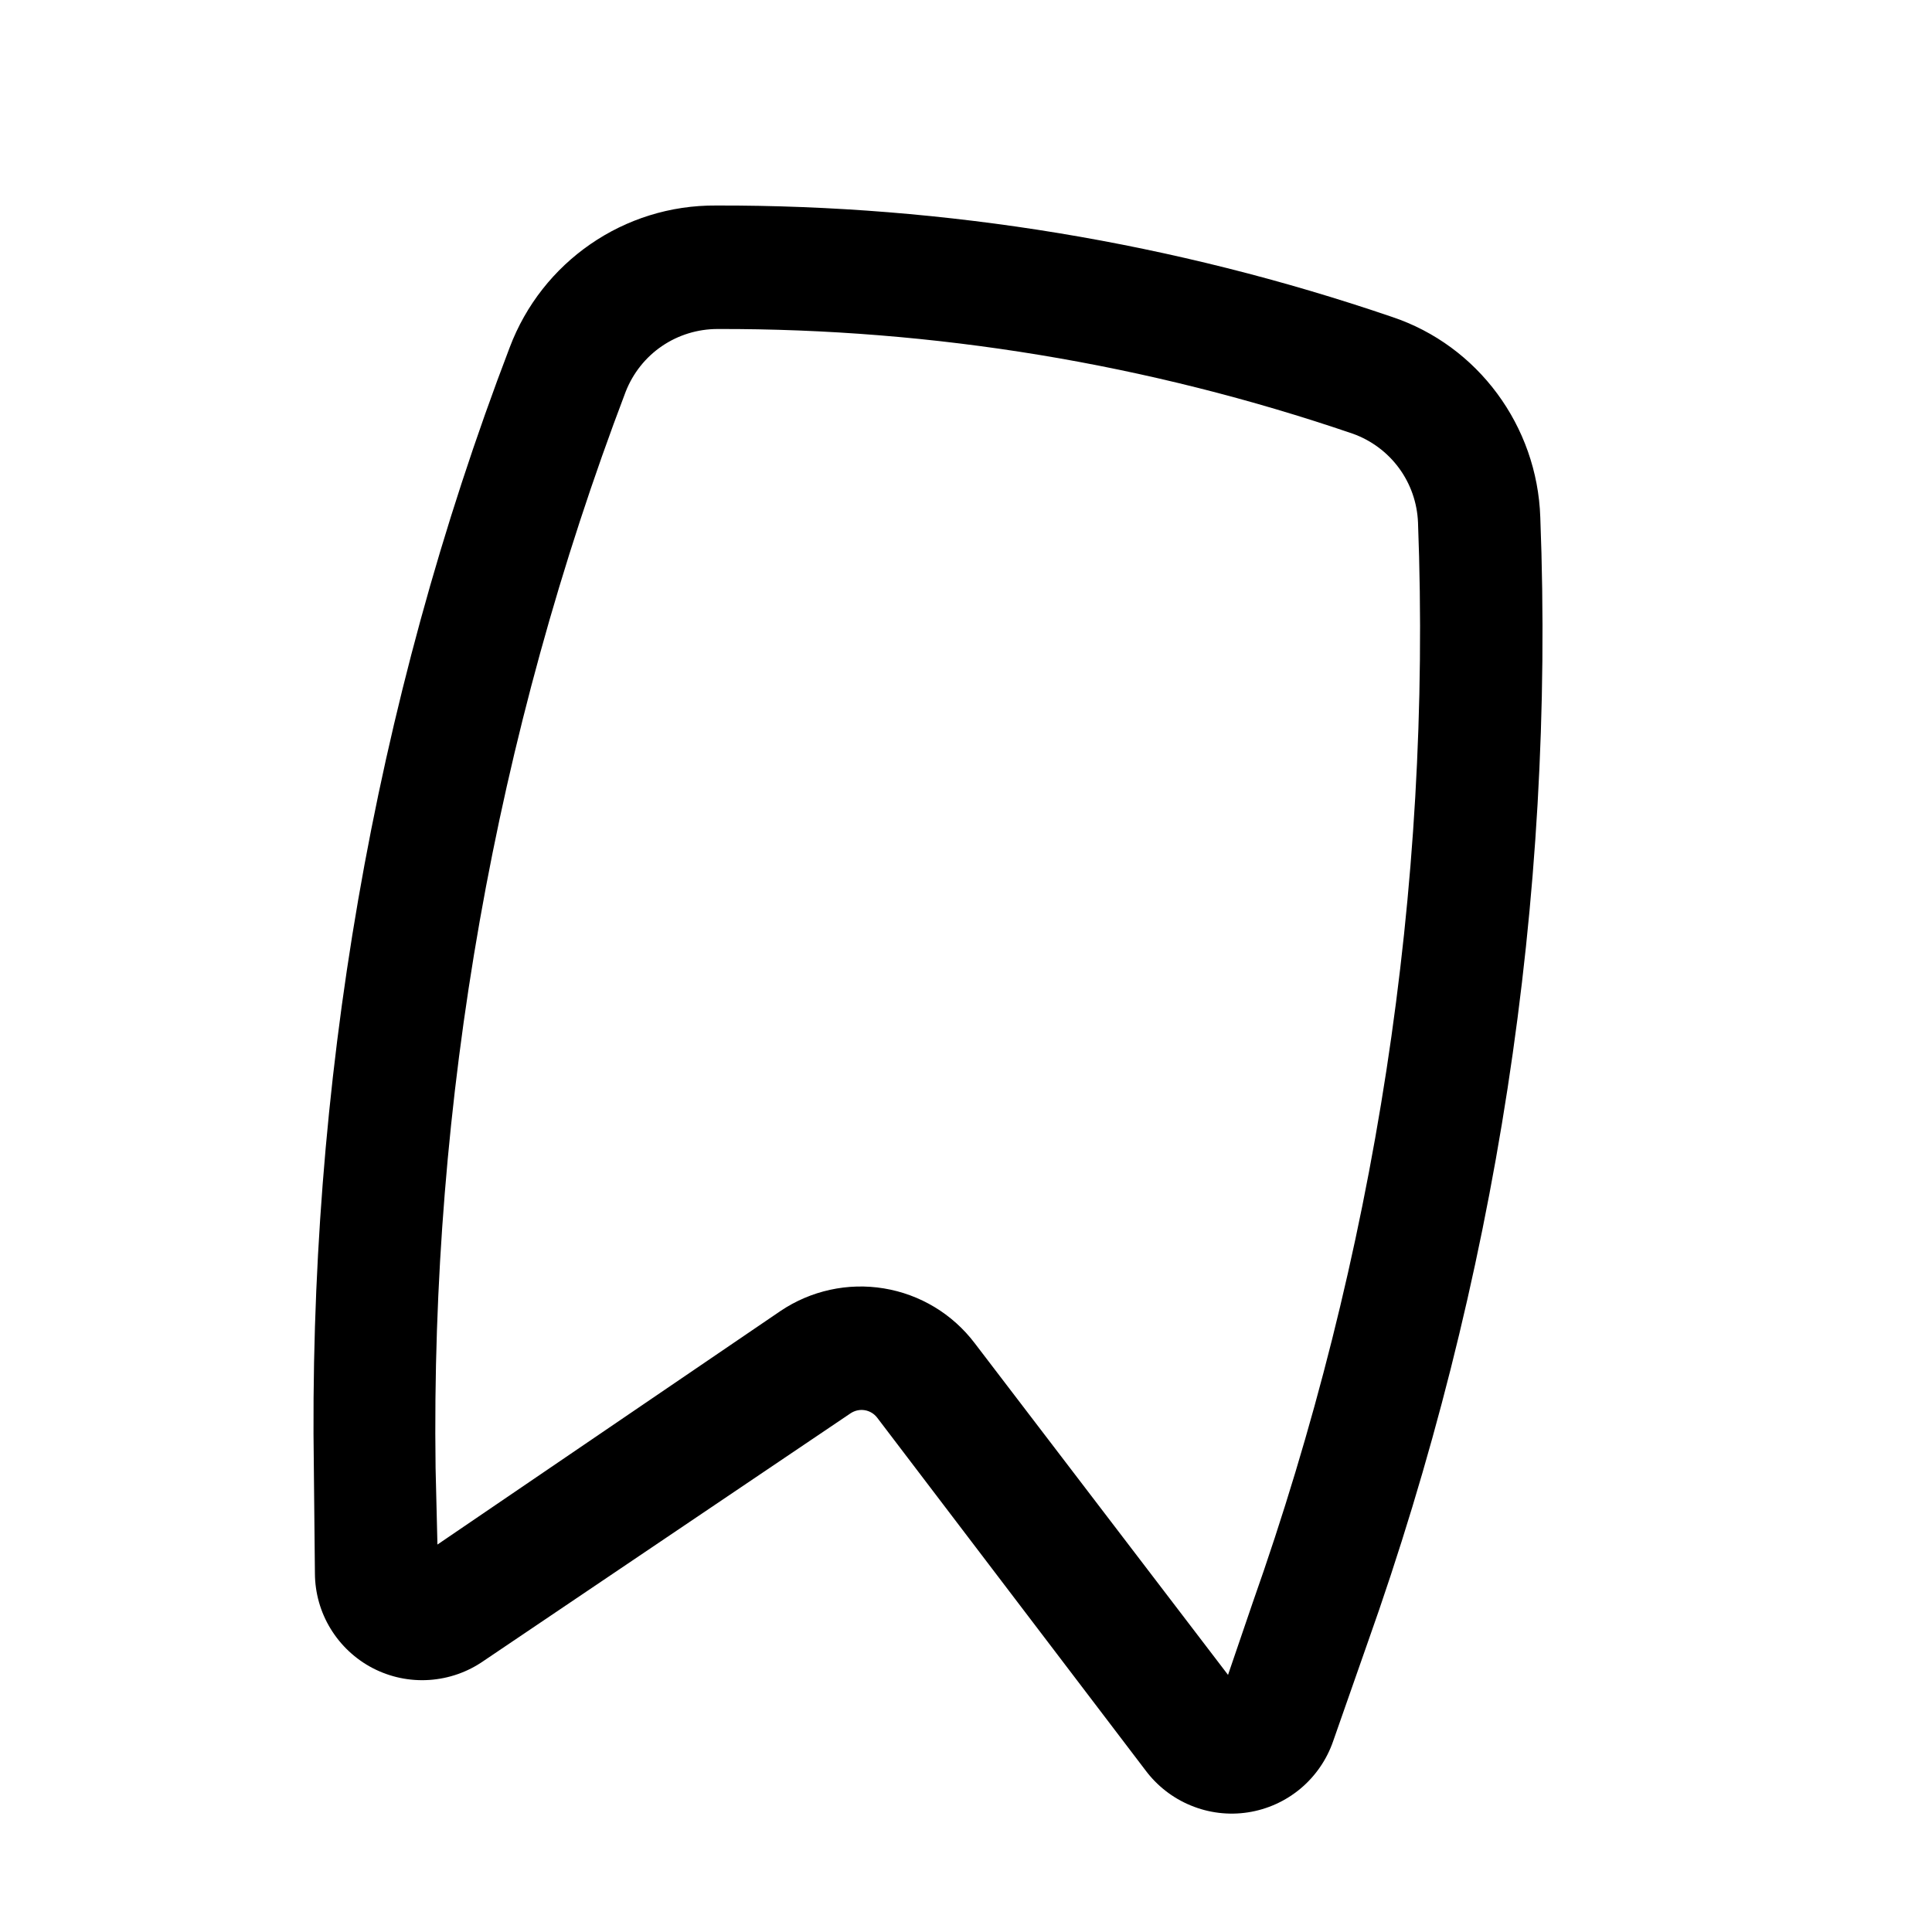 <svg width="24" height="24" viewBox="0 0 24 24" fill="none" xmlns="http://www.w3.org/2000/svg">
<g clip-path="url(#clip0_4_78)">
<path fill-rule="evenodd" clip-rule="evenodd" d="M16.806 5.388C14.266 4.52 11.599 4.08 8.914 4.087C8.667 4.087 8.426 4.161 8.222 4.3C8.018 4.439 7.862 4.637 7.772 4.867C6.149 9.135 5.348 13.672 5.411 18.237L5.434 19.187L9.695 16.286C10.072 16.032 10.532 15.931 10.98 16.005C11.429 16.079 11.832 16.322 12.107 16.684L15.255 20.806L15.561 19.91C17.08 15.612 17.788 11.045 17.615 6.49C17.605 6.246 17.523 6.011 17.379 5.815C17.235 5.619 17.035 5.47 16.806 5.388ZM8.897 2.553C11.753 2.546 14.59 3.014 17.293 3.937C18.36 4.293 19.096 5.293 19.134 6.425C19.318 11.184 18.582 15.927 16.986 20.416L16.561 21.629C16.482 21.859 16.341 22.063 16.155 22.219C15.968 22.375 15.743 22.477 15.502 22.514C15.262 22.551 15.016 22.521 14.792 22.428C14.567 22.336 14.372 22.183 14.227 21.988L10.896 17.61C10.858 17.561 10.803 17.528 10.742 17.518C10.681 17.508 10.619 17.522 10.567 17.556L6.007 20.633C5.807 20.772 5.574 20.853 5.331 20.869C5.088 20.885 4.846 20.834 4.63 20.722C4.415 20.61 4.234 20.441 4.107 20.233C3.98 20.026 3.913 19.787 3.912 19.544L3.899 18.258C3.825 13.517 4.631 8.763 6.332 4.315C6.732 3.255 7.75 2.544 8.897 2.553Z" fill="black"/>
</g>
<defs>
<clipPath id="clip0_4_78">
<rect width="19.996" height="19.997" fill="white" transform="translate(3.452 0.89) rotate(9.36)"/>
</clipPath>
</defs>
</svg>
